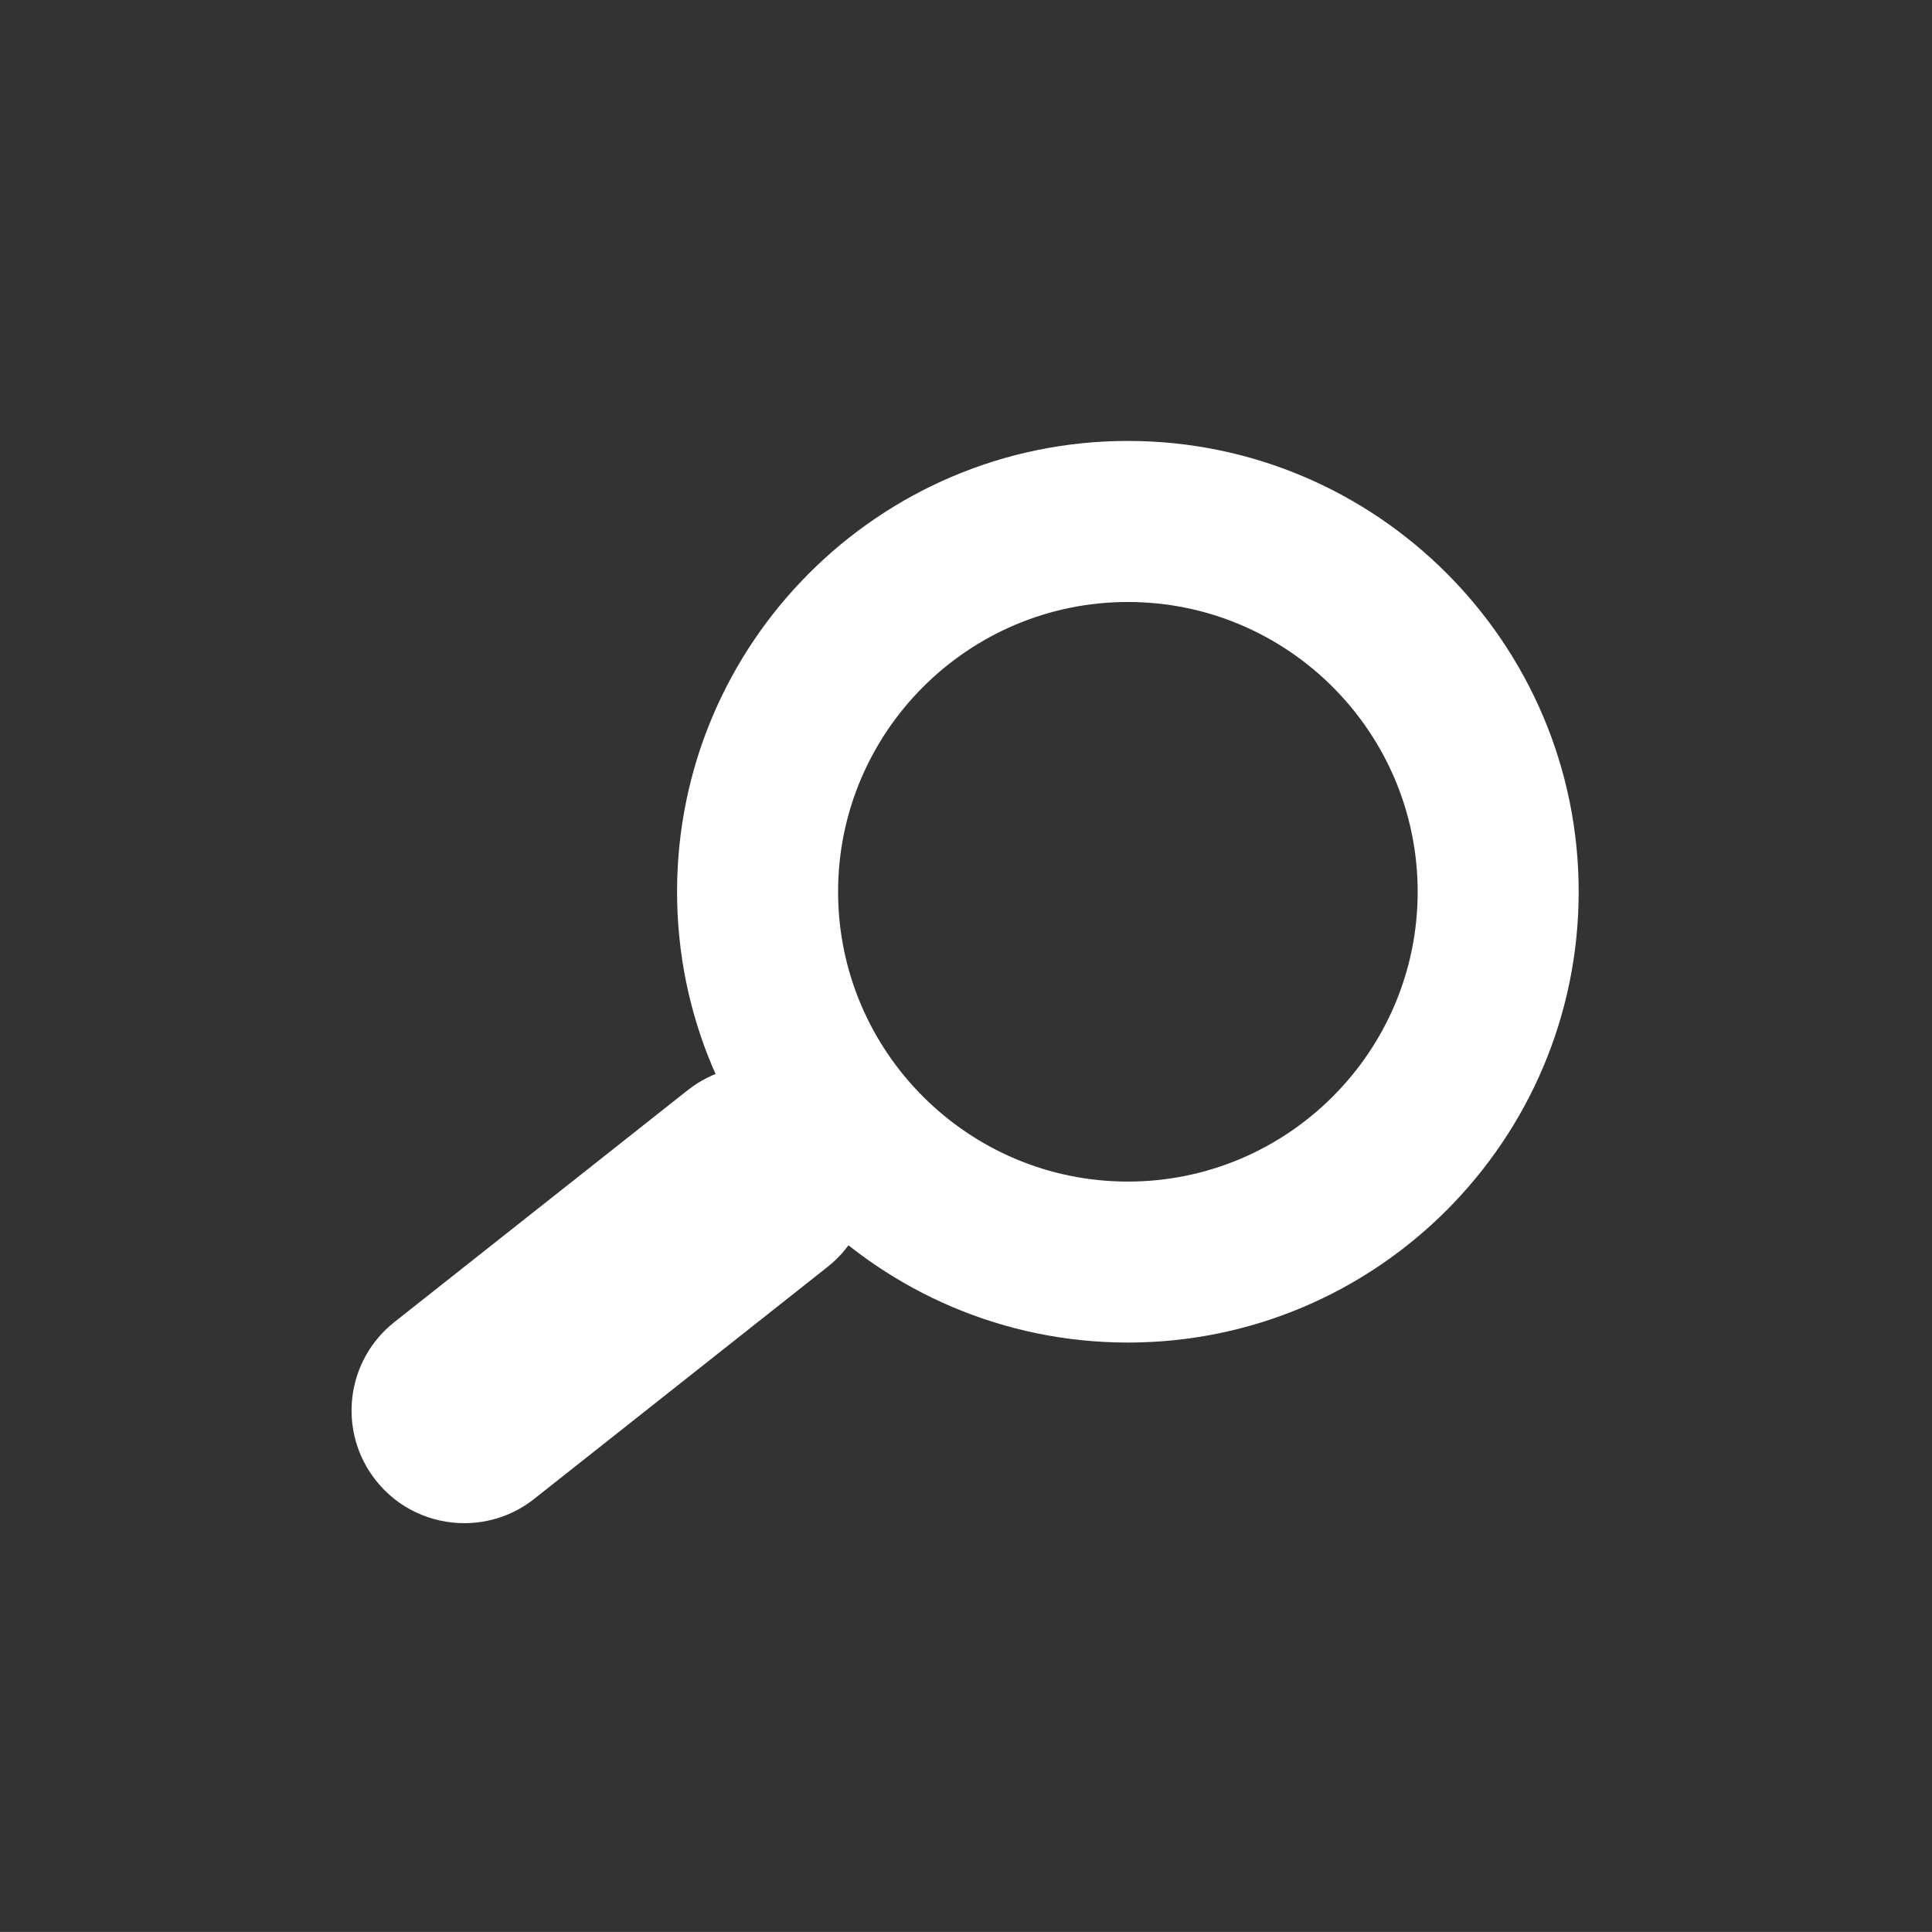 <?xml version="1.0" encoding="utf-8"?>
<!-- Generator: Adobe Illustrator 15.1.0, SVG Export Plug-In . SVG Version: 6.00 Build 0)  -->
<!DOCTYPE svg PUBLIC "-//W3C//DTD SVG 1.1//EN" "http://www.w3.org/Graphics/SVG/1.1/DTD/svg11.dtd">
<svg version="1.1" id="Vrstva_1" xmlns="http://www.w3.org/2000/svg" xmlns:xlink="http://www.w3.org/1999/xlink" x="0px" y="0px"
	 width="73.475px" height="73.473px" viewBox="0 0 73.475 73.473" enable-background="new 0 0 73.475 73.473" xml:space="preserve">
<rect x="0" y="0" width="73.475" height="73.473" fill="#333333" stroke="none"/>
<g>
	<path fill="#FFFFFF" d="M42.894,51.058c-9.453,0-17.145-7.69-17.145-17.144c0-9.454,7.69-17.145,17.145-17.145
		s17.144,7.69,17.144,17.145C60.038,43.367,52.348,51.058,42.894,51.058z M42.894,22.894c-6.076,0-11.021,4.945-11.021,11.021
		c0,6.077,4.944,11.021,11.021,11.021c6.078,0,11.021-4.944,11.021-11.021C53.914,27.839,48.972,22.894,42.894,22.894z"/>
</g>
<g>
	<path fill="#FFFFFF" d="M17.659,57.927c-1.267,0-2.52-0.556-3.365-1.626c-1.469-1.858-1.152-4.554,0.704-6.021l11.155-8.819
		c1.857-1.469,4.551-1.153,6.021,0.702c1.47,1.857,1.153,4.554-0.704,6.02l-11.154,8.82C19.527,57.627,18.59,57.927,17.659,57.927z"
		/>
</g>
</svg>
